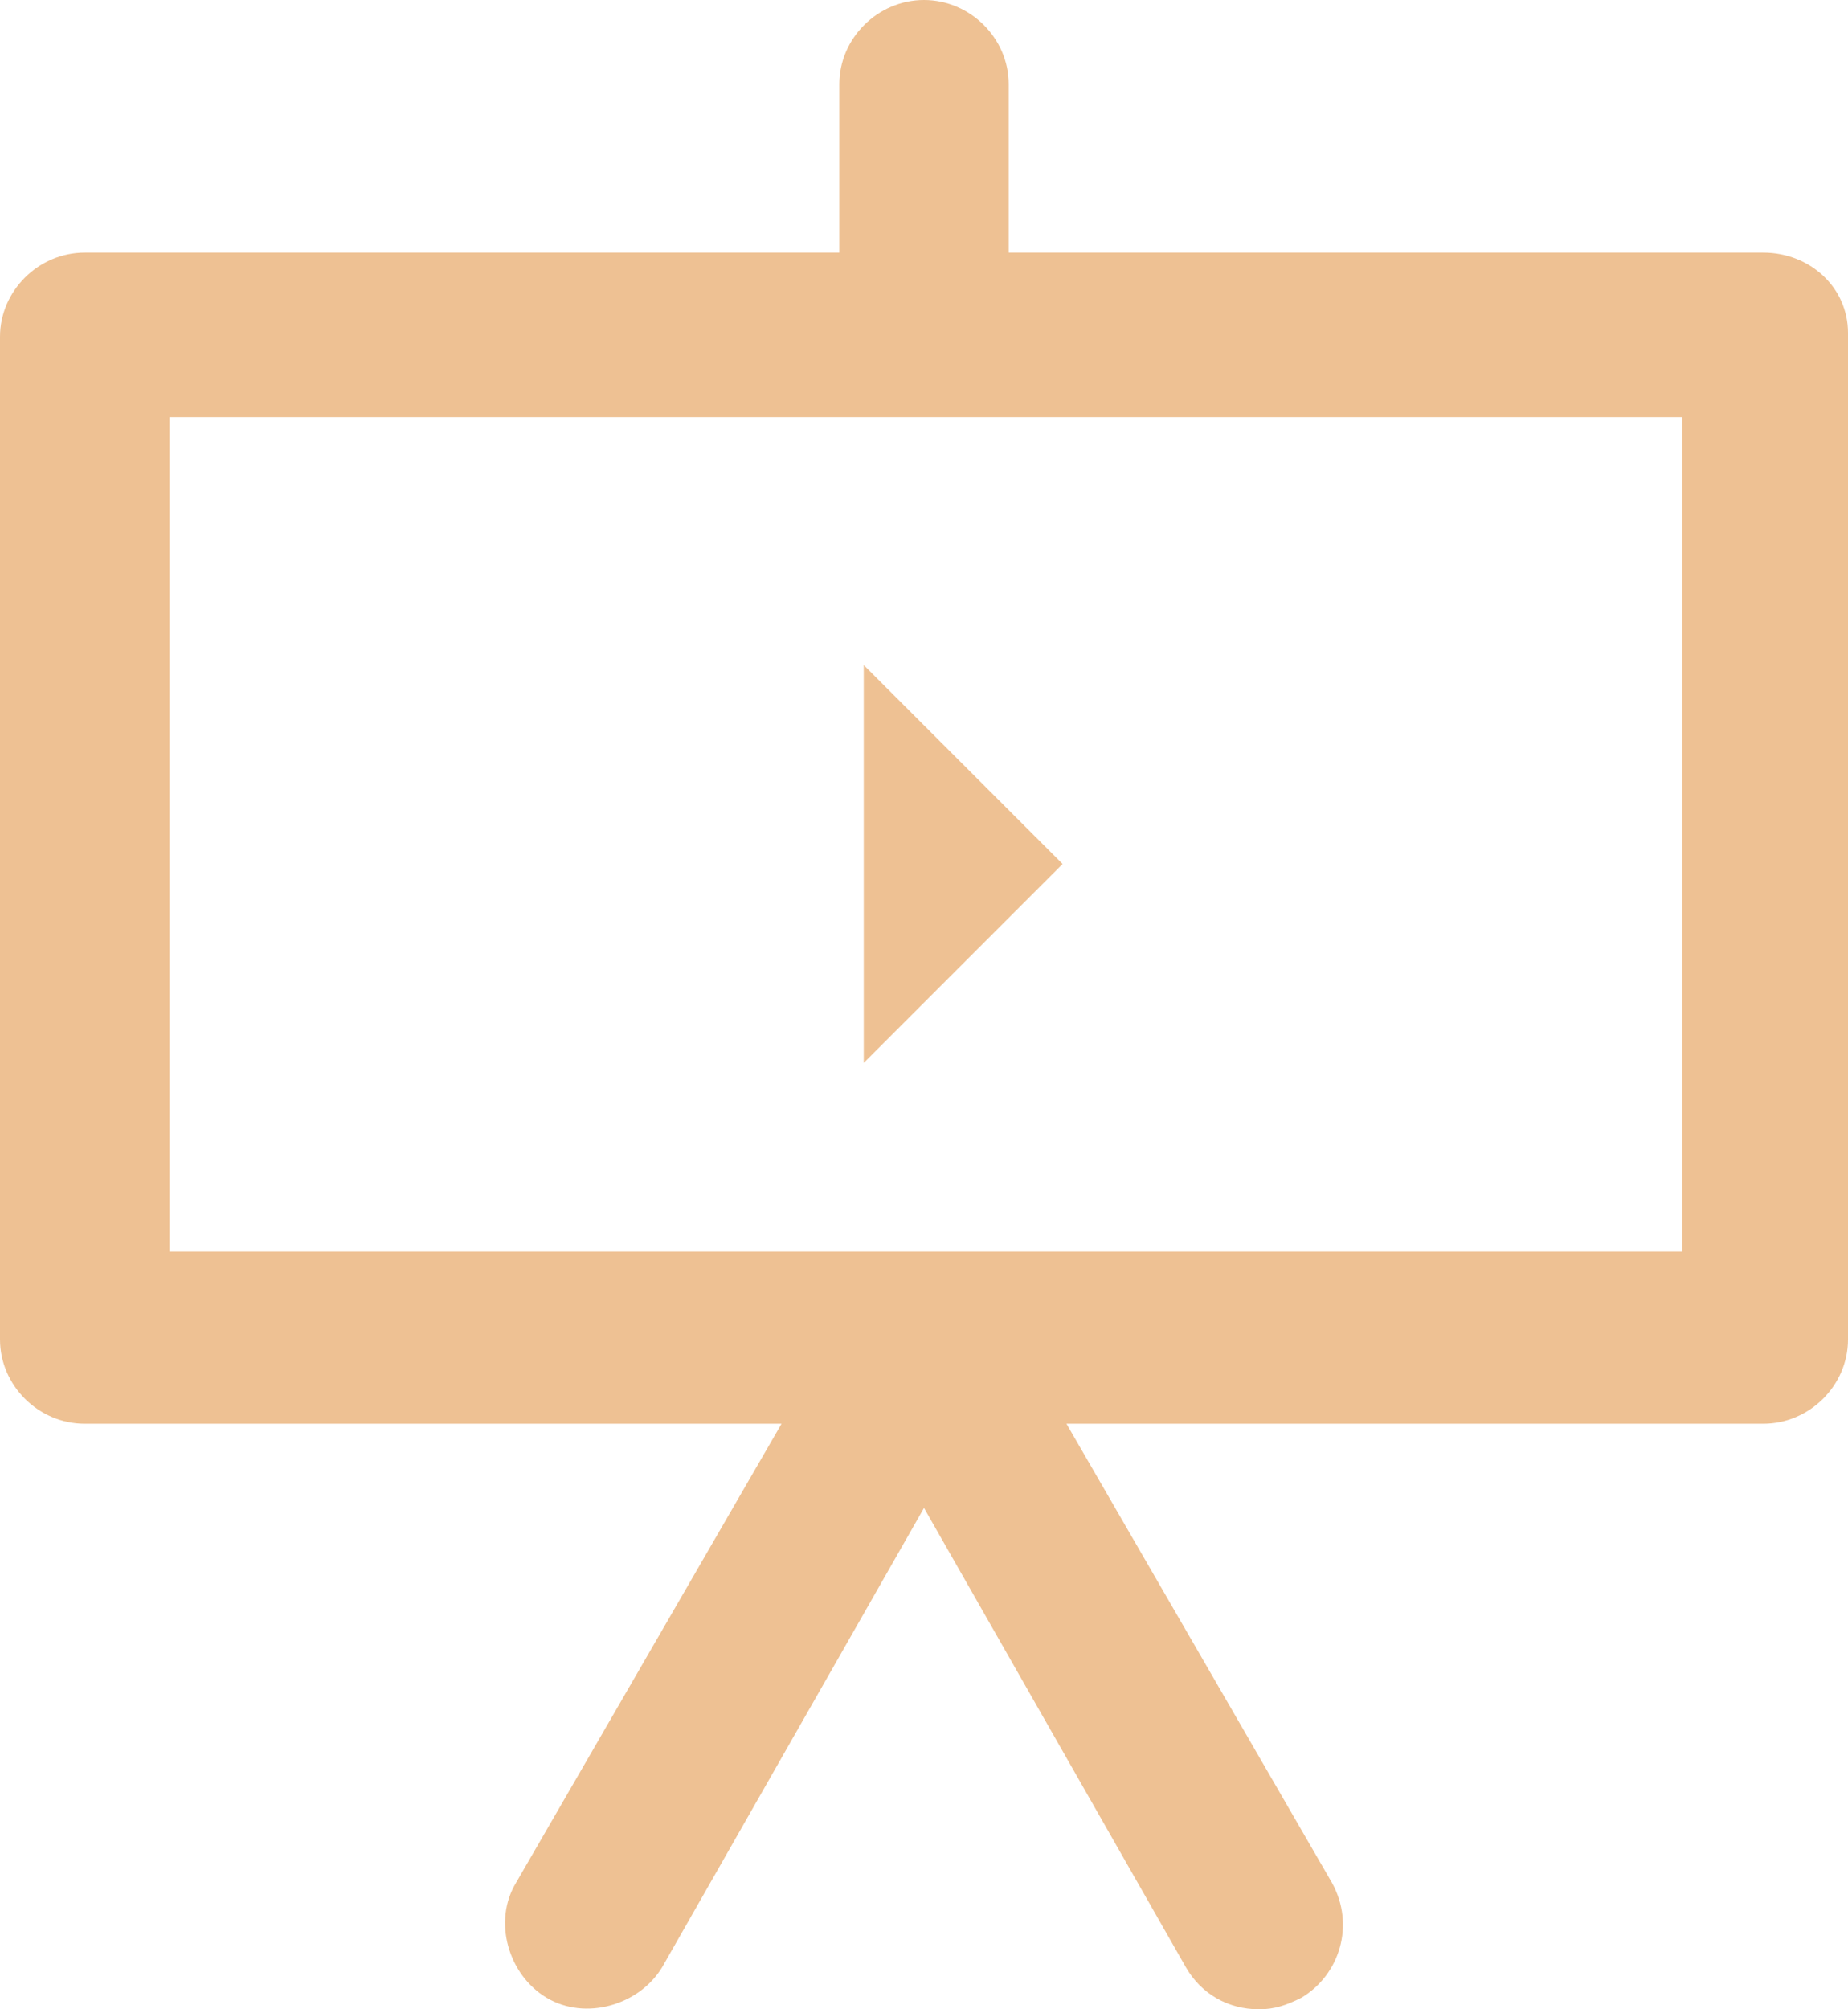 <?xml version="1.0" encoding="UTF-8"?>
<svg width="46px" height="50px" viewBox="0 0 46 50" version="1.1" xmlns="http://www.w3.org/2000/svg" xmlns:xlink="http://www.w3.org/1999/xlink">
    <title>3777BD3E-1696-473D-AFB8-F64EEABF4DDB</title>
    <g id="Careers" stroke="none" stroke-width="1" fill="none" fill-rule="evenodd">
        <g id="DSPEC-Careers" transform="translate(-117, -776)" fill="#EEC193" fill-rule="nonzero">
            <g id="Benefits" transform="translate(116, 676)">
                <g id="1" transform="translate(0, 100)">
                    <path d="M24,0 C25.15,0 26.108,0.952 26.108,2.095 L26.108,2.095 L26.108,6.286 L44.892,6.286 C46.042,6.286 47,7.143 47,8.286 L47,8.286 L47,33.333 C47,34.476 46.042,35.429 44.892,35.429 L44.892,35.429 L27.546,35.429 L34.158,46.857 C34.733,47.905 34.35,49.143 33.392,49.714 C33.008,49.905 32.721,50 32.337,50 C31.571,50 30.9,49.619 30.517,48.952 L30.517,48.952 L24,37.524 L17.483,48.952 C16.908,49.905 15.567,50.286 14.608,49.714 C13.65,49.143 13.267,47.81 13.842,46.857 L13.842,46.857 L20.454,35.429 L3.108,35.429 C1.958,35.429 1,34.476 1,33.333 L1,33.333 L1,8.381 C1,7.238 1.958,6.286 3.108,6.286 L3.108,6.286 L21.892,6.286 L21.892,2.095 C21.892,0.952 22.85,0 24,0 Z M42.879,10.381 L5.217,10.381 L5.217,31.143 L42.879,31.143 L42.879,10.381 Z M22.5,16.55 L27.45,21.5 L22.5,26.45 L22.5,16.55 Z" id="ic_training"></path>
                </g>
            </g>
        </g>
    </g>
</svg>